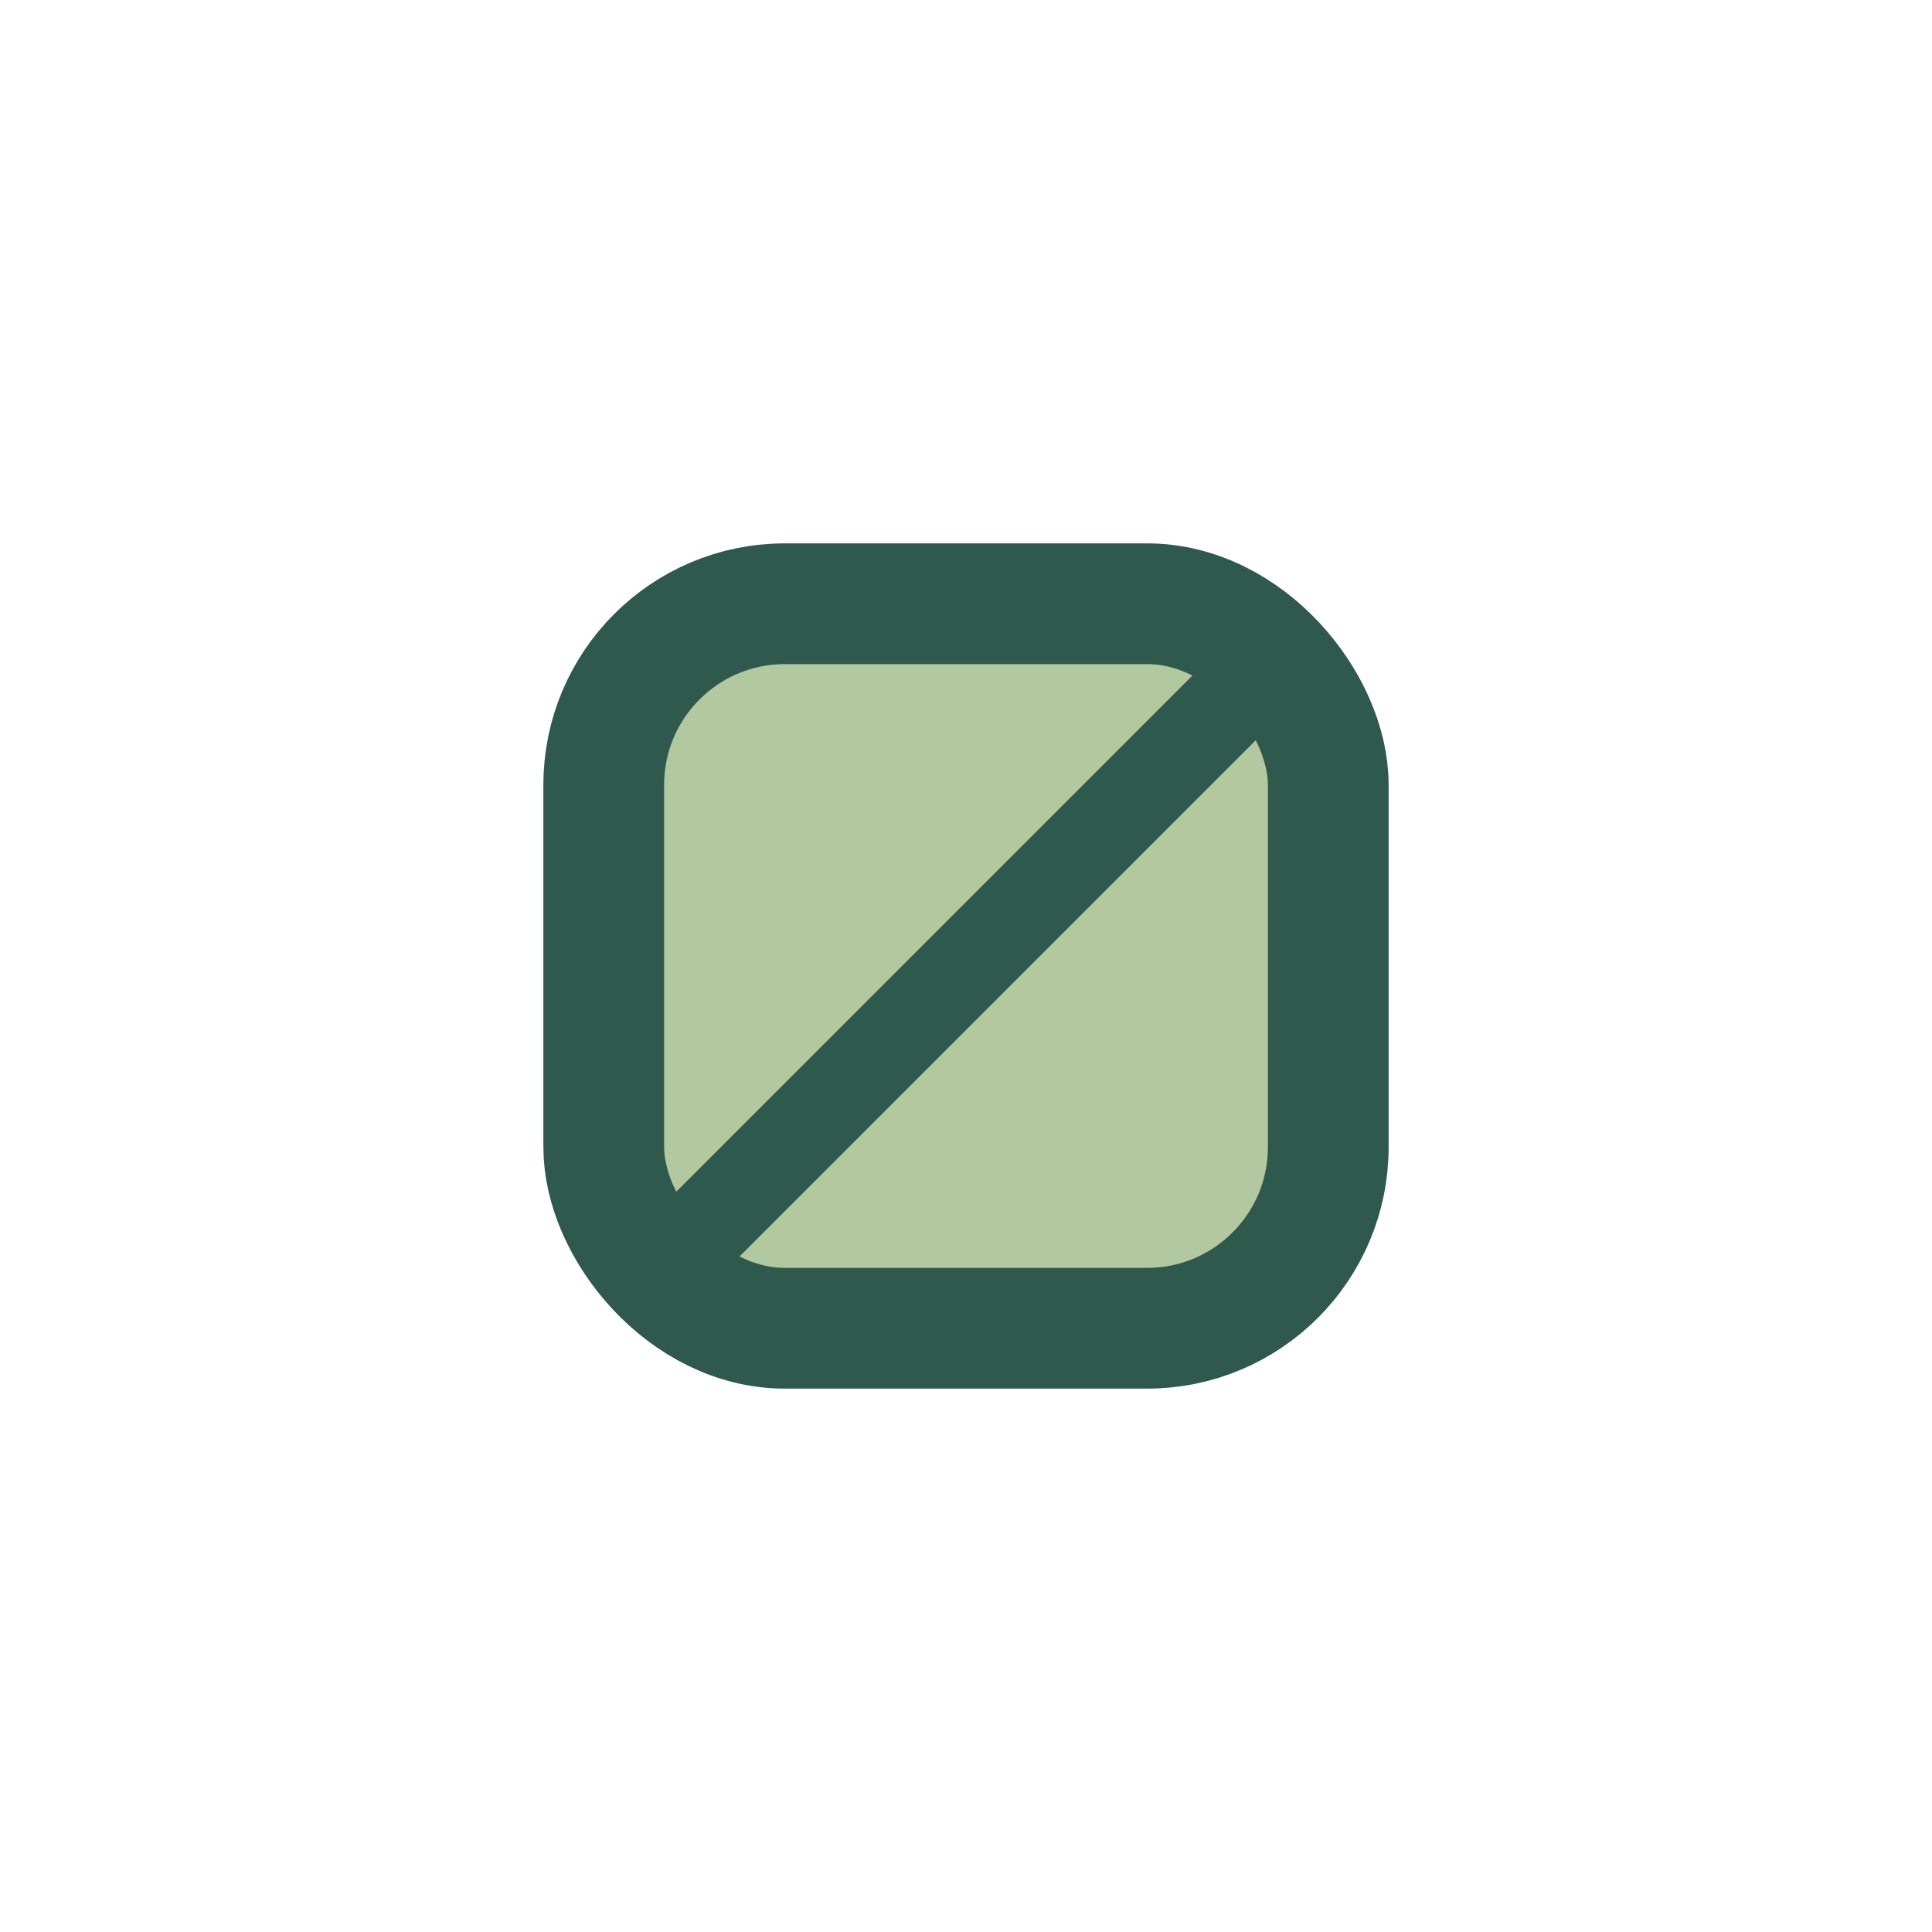 <?xml version="1.0" encoding="UTF-8"?>
<svg xmlns="http://www.w3.org/2000/svg" width="32" height="32" viewBox="0 0 32 32"><rect x="10" y="10" width="12" height="12" rx="3" fill="#B2C8A1" stroke="#30594D" stroke-width="2"/><path d="M11 21l10-10" stroke="#30594D" stroke-width="1.5"/></svg>